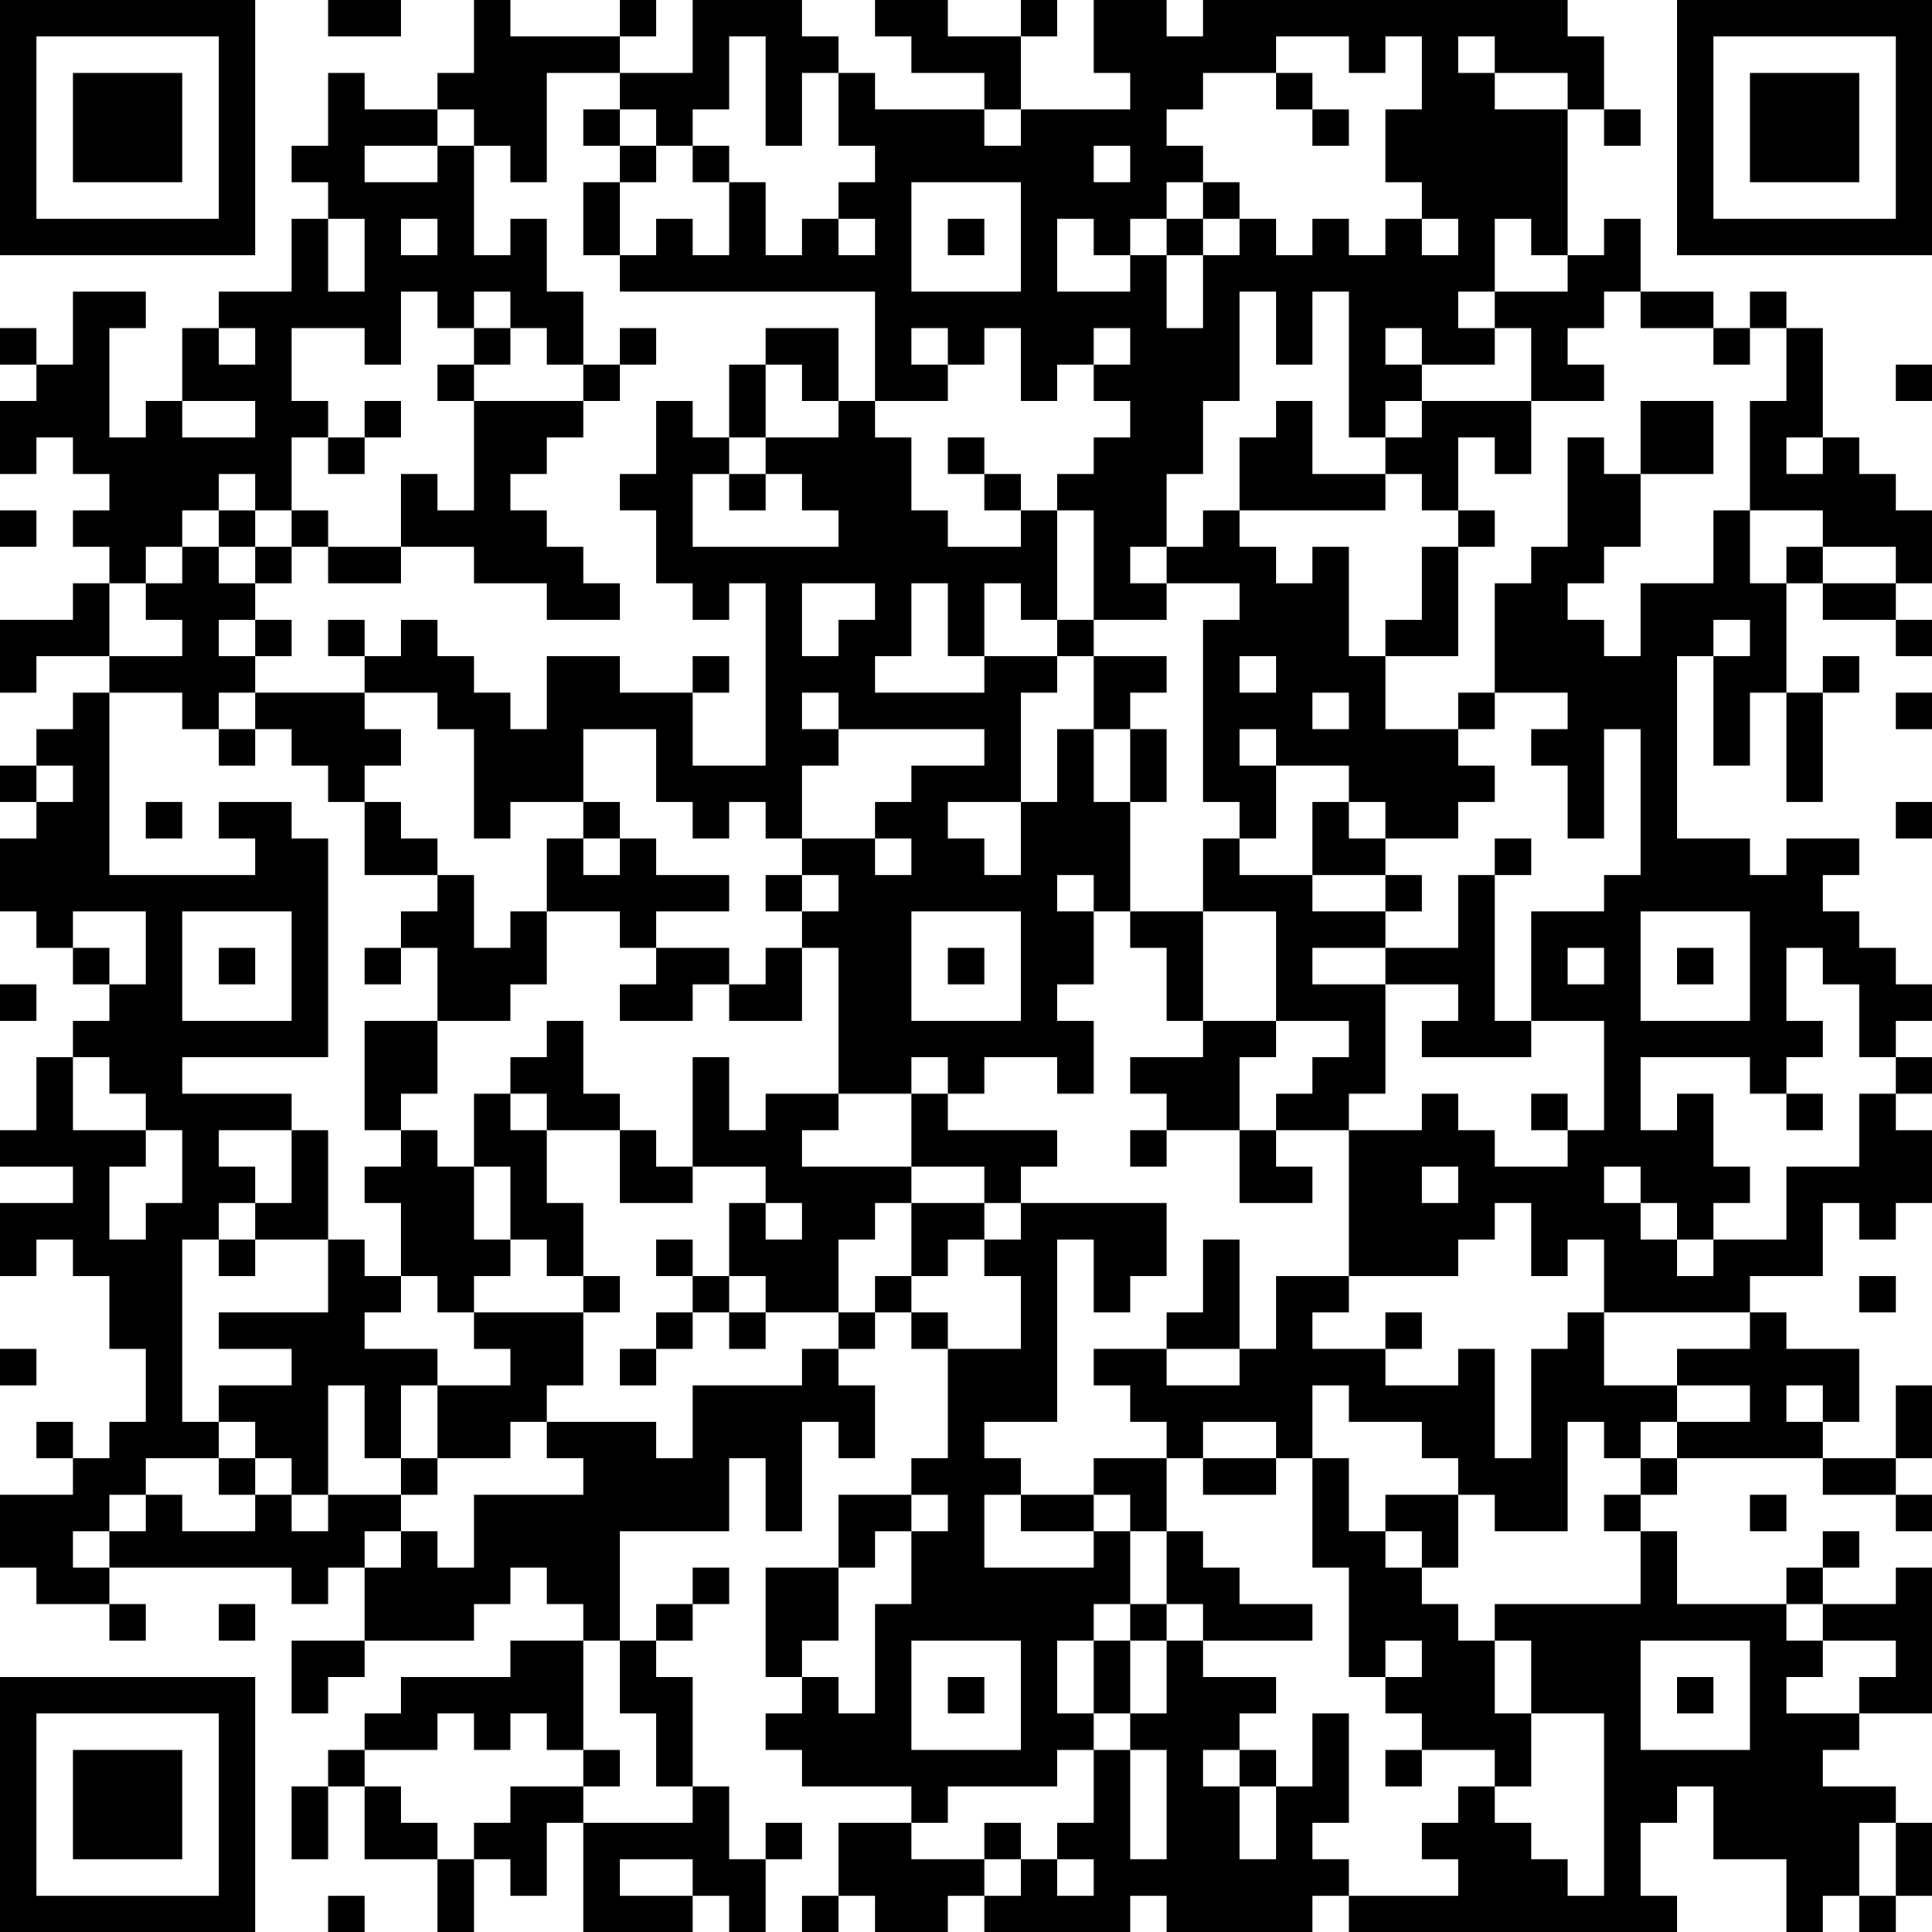 <?xml version="1.0" encoding="UTF-8"?>
<svg xmlns="http://www.w3.org/2000/svg" version="1.1" width="100" height="100" viewBox="0 0 100 100"><rect x="0" y="0" width="100" height="100" fill="#ffffff"/><g transform="scale(1.887)"><g transform="translate(0,0)"><path fill-rule="evenodd" d="M9 0L9 1L11 1L11 0ZM13 0L13 2L12 2L12 3L10 3L10 2L9 2L9 4L8 4L8 5L9 5L9 6L8 6L8 8L6 8L6 9L5 9L5 11L4 11L4 12L3 12L3 9L4 9L4 8L2 8L2 10L1 10L1 9L0 9L0 10L1 10L1 11L0 11L0 13L1 13L1 12L2 12L2 13L3 13L3 14L2 14L2 15L3 15L3 16L2 16L2 17L0 17L0 19L1 19L1 18L3 18L3 19L2 19L2 20L1 20L1 21L0 21L0 22L1 22L1 23L0 23L0 25L1 25L1 26L2 26L2 27L3 27L3 28L2 28L2 29L1 29L1 31L0 31L0 32L2 32L2 33L0 33L0 35L1 35L1 34L2 34L2 35L3 35L3 37L4 37L4 39L3 39L3 40L2 40L2 39L1 39L1 40L2 40L2 41L0 41L0 43L1 43L1 44L3 44L3 45L4 45L4 44L3 44L3 43L8 43L8 44L9 44L9 43L10 43L10 45L8 45L8 47L9 47L9 46L10 46L10 45L13 45L13 44L14 44L14 43L15 43L15 44L16 44L16 45L14 45L14 46L11 46L11 47L10 47L10 48L9 48L9 49L8 49L8 51L9 51L9 49L10 49L10 51L12 51L12 53L13 53L13 51L14 51L14 52L15 52L15 50L16 50L16 53L19 53L19 52L20 52L20 53L21 53L21 51L22 51L22 50L21 50L21 51L20 51L20 49L19 49L19 46L18 46L18 45L19 45L19 44L20 44L20 43L19 43L19 44L18 44L18 45L17 45L17 42L20 42L20 40L21 40L21 42L22 42L22 39L23 39L23 40L24 40L24 38L23 38L23 37L24 37L24 36L25 36L25 37L26 37L26 40L25 40L25 41L23 41L23 43L21 43L21 46L22 46L22 47L21 47L21 48L22 48L22 49L25 49L25 50L23 50L23 52L22 52L22 53L23 53L23 52L24 52L24 53L26 53L26 52L27 52L27 53L31 53L31 52L32 52L32 53L36 53L36 52L37 52L37 53L46 53L46 52L45 52L45 50L46 50L46 49L47 49L47 51L49 51L49 53L50 53L50 52L51 52L51 53L52 53L52 52L53 52L53 50L52 50L52 49L50 49L50 48L51 48L51 47L53 47L53 43L52 43L52 44L50 44L50 43L51 43L51 42L50 42L50 43L49 43L49 44L46 44L46 42L45 42L45 41L46 41L46 40L50 40L50 41L52 41L52 42L53 42L53 41L52 41L52 40L53 40L53 38L52 38L52 40L50 40L50 39L51 39L51 37L49 37L49 36L48 36L48 35L50 35L50 33L51 33L51 34L52 34L52 33L53 33L53 31L52 31L52 30L53 30L53 29L52 29L52 28L53 28L53 27L52 27L52 26L51 26L51 25L50 25L50 24L51 24L51 23L49 23L49 24L48 24L48 23L46 23L46 18L47 18L47 21L48 21L48 19L49 19L49 22L50 22L50 19L51 19L51 18L50 18L50 19L49 19L49 16L50 16L50 17L52 17L52 18L53 18L53 17L52 17L52 16L53 16L53 14L52 14L52 13L51 13L51 12L50 12L50 9L49 9L49 8L48 8L48 9L47 9L47 8L45 8L45 6L44 6L44 7L43 7L43 3L44 3L44 4L45 4L45 3L44 3L44 1L43 1L43 0L33 0L33 1L32 1L32 0L30 0L30 2L31 2L31 3L28 3L28 1L29 1L29 0L28 0L28 1L26 1L26 0L24 0L24 1L25 1L25 2L27 2L27 3L24 3L24 2L23 2L23 1L22 1L22 0L19 0L19 2L17 2L17 1L18 1L18 0L17 0L17 1L14 1L14 0ZM20 1L20 3L19 3L19 4L18 4L18 3L17 3L17 2L15 2L15 5L14 5L14 4L13 4L13 3L12 3L12 4L10 4L10 5L12 5L12 4L13 4L13 7L14 7L14 6L15 6L15 8L16 8L16 10L15 10L15 9L14 9L14 8L13 8L13 9L12 9L12 8L11 8L11 10L10 10L10 9L8 9L8 11L9 11L9 12L8 12L8 14L7 14L7 13L6 13L6 14L5 14L5 15L4 15L4 16L3 16L3 18L5 18L5 17L4 17L4 16L5 16L5 15L6 15L6 16L7 16L7 17L6 17L6 18L7 18L7 19L6 19L6 20L5 20L5 19L3 19L3 24L7 24L7 23L6 23L6 22L8 22L8 23L9 23L9 29L5 29L5 30L8 30L8 31L6 31L6 32L7 32L7 33L6 33L6 34L5 34L5 39L6 39L6 40L4 40L4 41L3 41L3 42L2 42L2 43L3 43L3 42L4 42L4 41L5 41L5 42L7 42L7 41L8 41L8 42L9 42L9 41L11 41L11 42L10 42L10 43L11 43L11 42L12 42L12 43L13 43L13 41L16 41L16 40L15 40L15 39L18 39L18 40L19 40L19 38L22 38L22 37L23 37L23 36L24 36L24 35L25 35L25 36L26 36L26 37L28 37L28 35L27 35L27 34L28 34L28 33L32 33L32 35L31 35L31 36L30 36L30 34L29 34L29 39L27 39L27 40L28 40L28 41L27 41L27 43L30 43L30 42L31 42L31 44L30 44L30 45L29 45L29 47L30 47L30 48L29 48L29 49L26 49L26 50L25 50L25 51L27 51L27 52L28 52L28 51L29 51L29 52L30 52L30 51L29 51L29 50L30 50L30 48L31 48L31 51L32 51L32 48L31 48L31 47L32 47L32 45L33 45L33 46L35 46L35 47L34 47L34 48L33 48L33 49L34 49L34 51L35 51L35 49L36 49L36 47L37 47L37 50L36 50L36 51L37 51L37 52L40 52L40 51L39 51L39 50L40 50L40 49L41 49L41 50L42 50L42 51L43 51L43 52L44 52L44 47L42 47L42 45L41 45L41 44L45 44L45 42L44 42L44 41L45 41L45 40L46 40L46 39L48 39L48 38L46 38L46 37L48 37L48 36L44 36L44 34L43 34L43 35L42 35L42 33L41 33L41 34L40 34L40 35L37 35L37 31L39 31L39 30L40 30L40 31L41 31L41 32L43 32L43 31L44 31L44 28L42 28L42 25L44 25L44 24L45 24L45 20L44 20L44 23L43 23L43 21L42 21L42 20L43 20L43 19L41 19L41 16L42 16L42 15L43 15L43 12L44 12L44 13L45 13L45 15L44 15L44 16L43 16L43 17L44 17L44 18L45 18L45 16L47 16L47 14L48 14L48 16L49 16L49 15L50 15L50 16L52 16L52 15L50 15L50 14L48 14L48 11L49 11L49 9L48 9L48 10L47 10L47 9L45 9L45 8L44 8L44 9L43 9L43 10L44 10L44 11L42 11L42 9L41 9L41 8L43 8L43 7L42 7L42 6L41 6L41 8L40 8L40 9L41 9L41 10L39 10L39 9L38 9L38 10L39 10L39 11L38 11L38 12L37 12L37 8L36 8L36 10L35 10L35 8L34 8L34 11L33 11L33 13L32 13L32 15L31 15L31 16L32 16L32 17L30 17L30 14L29 14L29 13L30 13L30 12L31 12L31 11L30 11L30 10L31 10L31 9L30 9L30 10L29 10L29 11L28 11L28 9L27 9L27 10L26 10L26 9L25 9L25 10L26 10L26 11L24 11L24 8L17 8L17 7L18 7L18 6L19 6L19 7L20 7L20 5L21 5L21 7L22 7L22 6L23 6L23 7L24 7L24 6L23 6L23 5L24 5L24 4L23 4L23 2L22 2L22 4L21 4L21 1ZM35 1L35 2L33 2L33 3L32 3L32 4L33 4L33 5L32 5L32 6L31 6L31 7L30 7L30 6L29 6L29 8L31 8L31 7L32 7L32 9L33 9L33 7L34 7L34 6L35 6L35 7L36 7L36 6L37 6L37 7L38 7L38 6L39 6L39 7L40 7L40 6L39 6L39 5L38 5L38 3L39 3L39 1L38 1L38 2L37 2L37 1ZM40 1L40 2L41 2L41 3L43 3L43 2L41 2L41 1ZM35 2L35 3L36 3L36 4L37 4L37 3L36 3L36 2ZM16 3L16 4L17 4L17 5L16 5L16 7L17 7L17 5L18 5L18 4L17 4L17 3ZM27 3L27 4L28 4L28 3ZM19 4L19 5L20 5L20 4ZM30 4L30 5L31 5L31 4ZM25 5L25 8L28 8L28 5ZM33 5L33 6L32 6L32 7L33 7L33 6L34 6L34 5ZM9 6L9 8L10 8L10 6ZM11 6L11 7L12 7L12 6ZM26 6L26 7L27 7L27 6ZM6 9L6 10L7 10L7 9ZM13 9L13 10L12 10L12 11L13 11L13 14L12 14L12 13L11 13L11 15L9 15L9 14L8 14L8 15L7 15L7 14L6 14L6 15L7 15L7 16L8 16L8 15L9 15L9 16L11 16L11 15L13 15L13 16L15 16L15 17L17 17L17 16L16 16L16 15L15 15L15 14L14 14L14 13L15 13L15 12L16 12L16 11L17 11L17 10L18 10L18 9L17 9L17 10L16 10L16 11L13 11L13 10L14 10L14 9ZM21 9L21 10L20 10L20 12L19 12L19 11L18 11L18 13L17 13L17 14L18 14L18 16L19 16L19 17L20 17L20 16L21 16L21 21L19 21L19 19L20 19L20 18L19 18L19 19L17 19L17 18L15 18L15 20L14 20L14 19L13 19L13 18L12 18L12 17L11 17L11 18L10 18L10 17L9 17L9 18L10 18L10 19L7 19L7 20L6 20L6 21L7 21L7 20L8 20L8 21L9 21L9 22L10 22L10 24L12 24L12 25L11 25L11 26L10 26L10 27L11 27L11 26L12 26L12 28L10 28L10 31L11 31L11 32L10 32L10 33L11 33L11 35L10 35L10 34L9 34L9 31L8 31L8 33L7 33L7 34L6 34L6 35L7 35L7 34L9 34L9 36L6 36L6 37L8 37L8 38L6 38L6 39L7 39L7 40L6 40L6 41L7 41L7 40L8 40L8 41L9 41L9 38L10 38L10 40L11 40L11 41L12 41L12 40L14 40L14 39L15 39L15 38L16 38L16 36L17 36L17 35L16 35L16 33L15 33L15 31L17 31L17 33L19 33L19 32L21 32L21 33L20 33L20 35L19 35L19 34L18 34L18 35L19 35L19 36L18 36L18 37L17 37L17 38L18 38L18 37L19 37L19 36L20 36L20 37L21 37L21 36L23 36L23 34L24 34L24 33L25 33L25 35L26 35L26 34L27 34L27 33L28 33L28 32L29 32L29 31L26 31L26 30L27 30L27 29L29 29L29 30L30 30L30 28L29 28L29 27L30 27L30 25L31 25L31 26L32 26L32 28L33 28L33 29L31 29L31 30L32 30L32 31L31 31L31 32L32 32L32 31L34 31L34 33L36 33L36 32L35 32L35 31L37 31L37 30L38 30L38 27L40 27L40 28L39 28L39 29L42 29L42 28L41 28L41 24L42 24L42 23L41 23L41 24L40 24L40 26L38 26L38 25L39 25L39 24L38 24L38 23L40 23L40 22L41 22L41 21L40 21L40 20L41 20L41 19L40 19L40 20L38 20L38 18L40 18L40 15L41 15L41 14L40 14L40 12L41 12L41 13L42 13L42 11L39 11L39 12L38 12L38 13L36 13L36 11L35 11L35 12L34 12L34 14L33 14L33 15L32 15L32 16L34 16L34 17L33 17L33 22L34 22L34 23L33 23L33 25L31 25L31 22L32 22L32 20L31 20L31 19L32 19L32 18L30 18L30 17L29 17L29 14L28 14L28 13L27 13L27 12L26 12L26 13L27 13L27 14L28 14L28 15L26 15L26 14L25 14L25 12L24 12L24 11L23 11L23 9ZM21 10L21 12L20 12L20 13L19 13L19 15L23 15L23 14L22 14L22 13L21 13L21 12L23 12L23 11L22 11L22 10ZM52 10L52 11L53 11L53 10ZM5 11L5 12L7 12L7 11ZM10 11L10 12L9 12L9 13L10 13L10 12L11 12L11 11ZM45 11L45 13L47 13L47 11ZM49 12L49 13L50 13L50 12ZM20 13L20 14L21 14L21 13ZM38 13L38 14L34 14L34 15L35 15L35 16L36 16L36 15L37 15L37 18L38 18L38 17L39 17L39 15L40 15L40 14L39 14L39 13ZM0 14L0 15L1 15L1 14ZM22 16L22 18L23 18L23 17L24 17L24 16ZM25 16L25 18L24 18L24 19L27 19L27 18L29 18L29 19L28 19L28 22L26 22L26 23L27 23L27 24L28 24L28 22L29 22L29 20L30 20L30 22L31 22L31 20L30 20L30 18L29 18L29 17L28 17L28 16L27 16L27 18L26 18L26 16ZM7 17L7 18L8 18L8 17ZM47 17L47 18L48 18L48 17ZM34 18L34 19L35 19L35 18ZM10 19L10 20L11 20L11 21L10 21L10 22L11 22L11 23L12 23L12 24L13 24L13 26L14 26L14 25L15 25L15 27L14 27L14 28L12 28L12 30L11 30L11 31L12 31L12 32L13 32L13 34L14 34L14 35L13 35L13 36L12 36L12 35L11 35L11 36L10 36L10 37L12 37L12 38L11 38L11 40L12 40L12 38L14 38L14 37L13 37L13 36L16 36L16 35L15 35L15 34L14 34L14 32L13 32L13 30L14 30L14 31L15 31L15 30L14 30L14 29L15 29L15 28L16 28L16 30L17 30L17 31L18 31L18 32L19 32L19 29L20 29L20 31L21 31L21 30L23 30L23 31L22 31L22 32L25 32L25 33L27 33L27 32L25 32L25 30L26 30L26 29L25 29L25 30L23 30L23 26L22 26L22 25L23 25L23 24L22 24L22 23L24 23L24 24L25 24L25 23L24 23L24 22L25 22L25 21L27 21L27 20L23 20L23 19L22 19L22 20L23 20L23 21L22 21L22 23L21 23L21 22L20 22L20 23L19 23L19 22L18 22L18 20L16 20L16 22L14 22L14 23L13 23L13 20L12 20L12 19ZM36 19L36 20L37 20L37 19ZM52 19L52 20L53 20L53 19ZM34 20L34 21L35 21L35 23L34 23L34 24L36 24L36 25L38 25L38 24L36 24L36 22L37 22L37 23L38 23L38 22L37 22L37 21L35 21L35 20ZM1 21L1 22L2 22L2 21ZM4 22L4 23L5 23L5 22ZM16 22L16 23L15 23L15 25L17 25L17 26L18 26L18 27L17 27L17 28L19 28L19 27L20 27L20 28L22 28L22 26L21 26L21 27L20 27L20 26L18 26L18 25L20 25L20 24L18 24L18 23L17 23L17 22ZM52 22L52 23L53 23L53 22ZM16 23L16 24L17 24L17 23ZM21 24L21 25L22 25L22 24ZM29 24L29 25L30 25L30 24ZM2 25L2 26L3 26L3 27L4 27L4 25ZM5 25L5 28L8 28L8 25ZM25 25L25 28L28 28L28 25ZM33 25L33 28L35 28L35 29L34 29L34 31L35 31L35 30L36 30L36 29L37 29L37 28L35 28L35 25ZM45 25L45 28L48 28L48 25ZM6 26L6 27L7 27L7 26ZM26 26L26 27L27 27L27 26ZM36 26L36 27L38 27L38 26ZM43 26L43 27L44 27L44 26ZM46 26L46 27L47 27L47 26ZM49 26L49 28L50 28L50 29L49 29L49 30L48 30L48 29L45 29L45 31L46 31L46 30L47 30L47 32L48 32L48 33L47 33L47 34L46 34L46 33L45 33L45 32L44 32L44 33L45 33L45 34L46 34L46 35L47 35L47 34L49 34L49 32L51 32L51 30L52 30L52 29L51 29L51 27L50 27L50 26ZM0 27L0 28L1 28L1 27ZM2 29L2 31L4 31L4 32L3 32L3 34L4 34L4 33L5 33L5 31L4 31L4 30L3 30L3 29ZM42 30L42 31L43 31L43 30ZM49 30L49 31L50 31L50 30ZM39 32L39 33L40 33L40 32ZM21 33L21 34L22 34L22 33ZM33 34L33 36L32 36L32 37L30 37L30 38L31 38L31 39L32 39L32 40L30 40L30 41L28 41L28 42L30 42L30 41L31 41L31 42L32 42L32 44L31 44L31 45L30 45L30 47L31 47L31 45L32 45L32 44L33 44L33 45L36 45L36 44L34 44L34 43L33 43L33 42L32 42L32 40L33 40L33 41L35 41L35 40L36 40L36 43L37 43L37 46L38 46L38 47L39 47L39 48L38 48L38 49L39 49L39 48L41 48L41 49L42 49L42 47L41 47L41 45L40 45L40 44L39 44L39 43L40 43L40 41L41 41L41 42L43 42L43 39L44 39L44 40L45 40L45 39L46 39L46 38L44 38L44 36L43 36L43 37L42 37L42 40L41 40L41 37L40 37L40 38L38 38L38 37L39 37L39 36L38 36L38 37L36 37L36 36L37 36L37 35L35 35L35 37L34 37L34 34ZM20 35L20 36L21 36L21 35ZM51 35L51 36L52 36L52 35ZM0 37L0 38L1 38L1 37ZM32 37L32 38L34 38L34 37ZM36 38L36 40L37 40L37 42L38 42L38 43L39 43L39 42L38 42L38 41L40 41L40 40L39 40L39 39L37 39L37 38ZM49 38L49 39L50 39L50 38ZM33 39L33 40L35 40L35 39ZM25 41L25 42L24 42L24 43L23 43L23 45L22 45L22 46L23 46L23 47L24 47L24 44L25 44L25 42L26 42L26 41ZM48 41L48 42L49 42L49 41ZM6 44L6 45L7 45L7 44ZM49 44L49 45L50 45L50 46L49 46L49 47L51 47L51 46L52 46L52 45L50 45L50 44ZM16 45L16 48L15 48L15 47L14 47L14 48L13 48L13 47L12 47L12 48L10 48L10 49L11 49L11 50L12 50L12 51L13 51L13 50L14 50L14 49L16 49L16 50L19 50L19 49L18 49L18 47L17 47L17 45ZM25 45L25 48L28 48L28 45ZM38 45L38 46L39 46L39 45ZM45 45L45 48L48 48L48 45ZM26 46L26 47L27 47L27 46ZM46 46L46 47L47 47L47 46ZM16 48L16 49L17 49L17 48ZM34 48L34 49L35 49L35 48ZM27 50L27 51L28 51L28 50ZM51 50L51 52L52 52L52 50ZM17 51L17 52L19 52L19 51ZM9 52L9 53L10 53L10 52ZM0 0L0 7L7 7L7 0ZM1 1L1 6L6 6L6 1ZM2 2L2 5L5 5L5 2ZM46 0L46 7L53 7L53 0ZM47 1L47 6L52 6L52 1ZM48 2L48 5L51 5L51 2ZM0 46L0 53L7 53L7 46ZM1 47L1 52L6 52L6 47ZM2 48L2 51L5 51L5 48Z" fill="#000000"/></g></g></svg>
